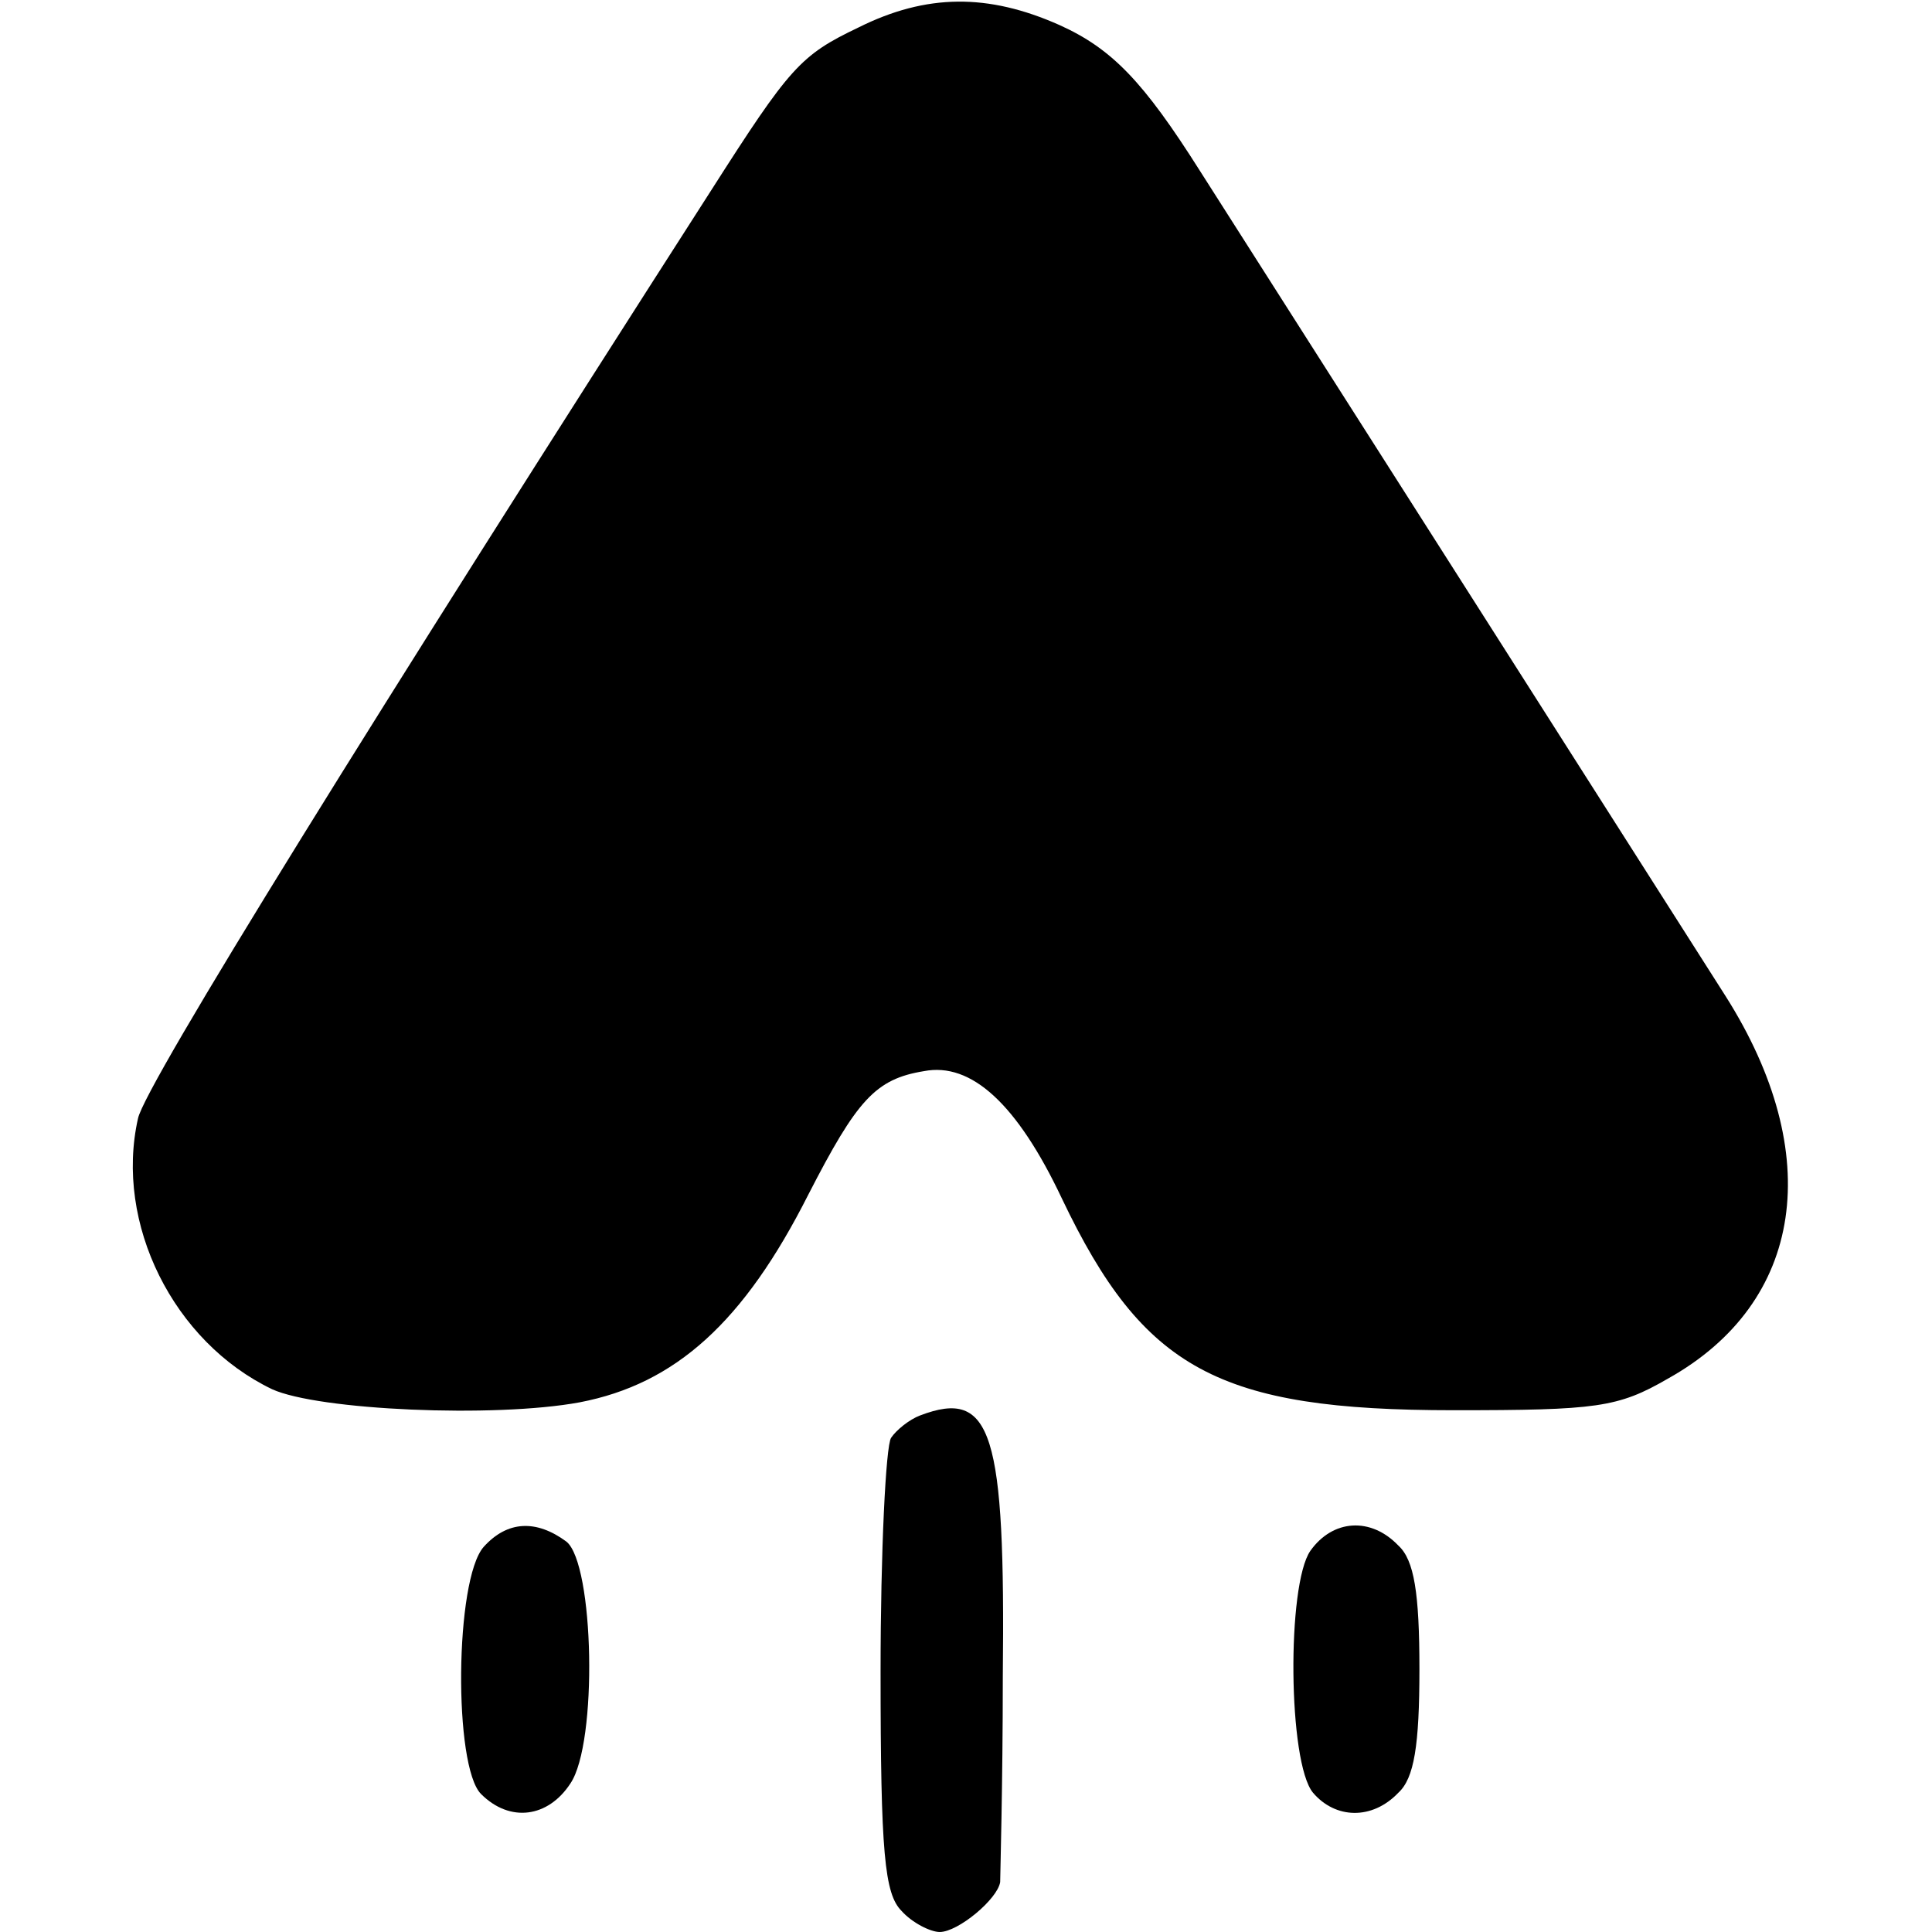 <?xml version="1.0" standalone="no"?>
<!DOCTYPE svg PUBLIC "-//W3C//DTD SVG 20010904//EN"
 "http://www.w3.org/TR/2001/REC-SVG-20010904/DTD/svg10.dtd">
<svg version="1.0" xmlns="http://www.w3.org/2000/svg"
 width="147pt" height="147pt" viewBox="0 0 147 147"
 preserveAspectRatio="xMidYMid meet">
<g transform="translate(0,147) scale(0.1,-0.1)"
fill="#000000" stroke="none">
<path d="M653 1449 c-44 -21 -52 -30 -112 -124 -254 -396 -431 -681 -436 -706
-18 -80 27 -170 102 -206 35 -16 169 -22 234 -10 73 14 125 61 174 158 37 72
51 88 88 94 36 7 71 -25 105 -97 62 -130 119 -161 298 -161 109 0 125 2 163
24 104 58 120 171 44 291 -19 30 -363 570 -400 628 -43 68 -67 93 -107 111
-54 24 -101 24 -153 -2z"/>
<path d="M700 393 c-8 -3 -18 -11 -22 -17 -4 -6 -8 -86 -8 -178 0 -138 3 -169
16 -182 8 -9 22 -16 29 -16 14 0 44 25 46 38 0 4 2 74 2 156 2 186 -8 220 -63
199z"/>
<path d="M368 293 c-22 -25 -23 -167 -2 -188 22 -22 51 -18 68 8 21 31 18 167
-3 184 -23 17 -45 16 -63 -4z"/>
<path d="M997 290 c-18 -26 -17 -161 2 -184 17 -20 45 -21 65 0 12 11 16 36
16 94 0 58 -4 83 -16 94 -21 22 -50 20 -67 -4z"/>
</g>
</svg>
